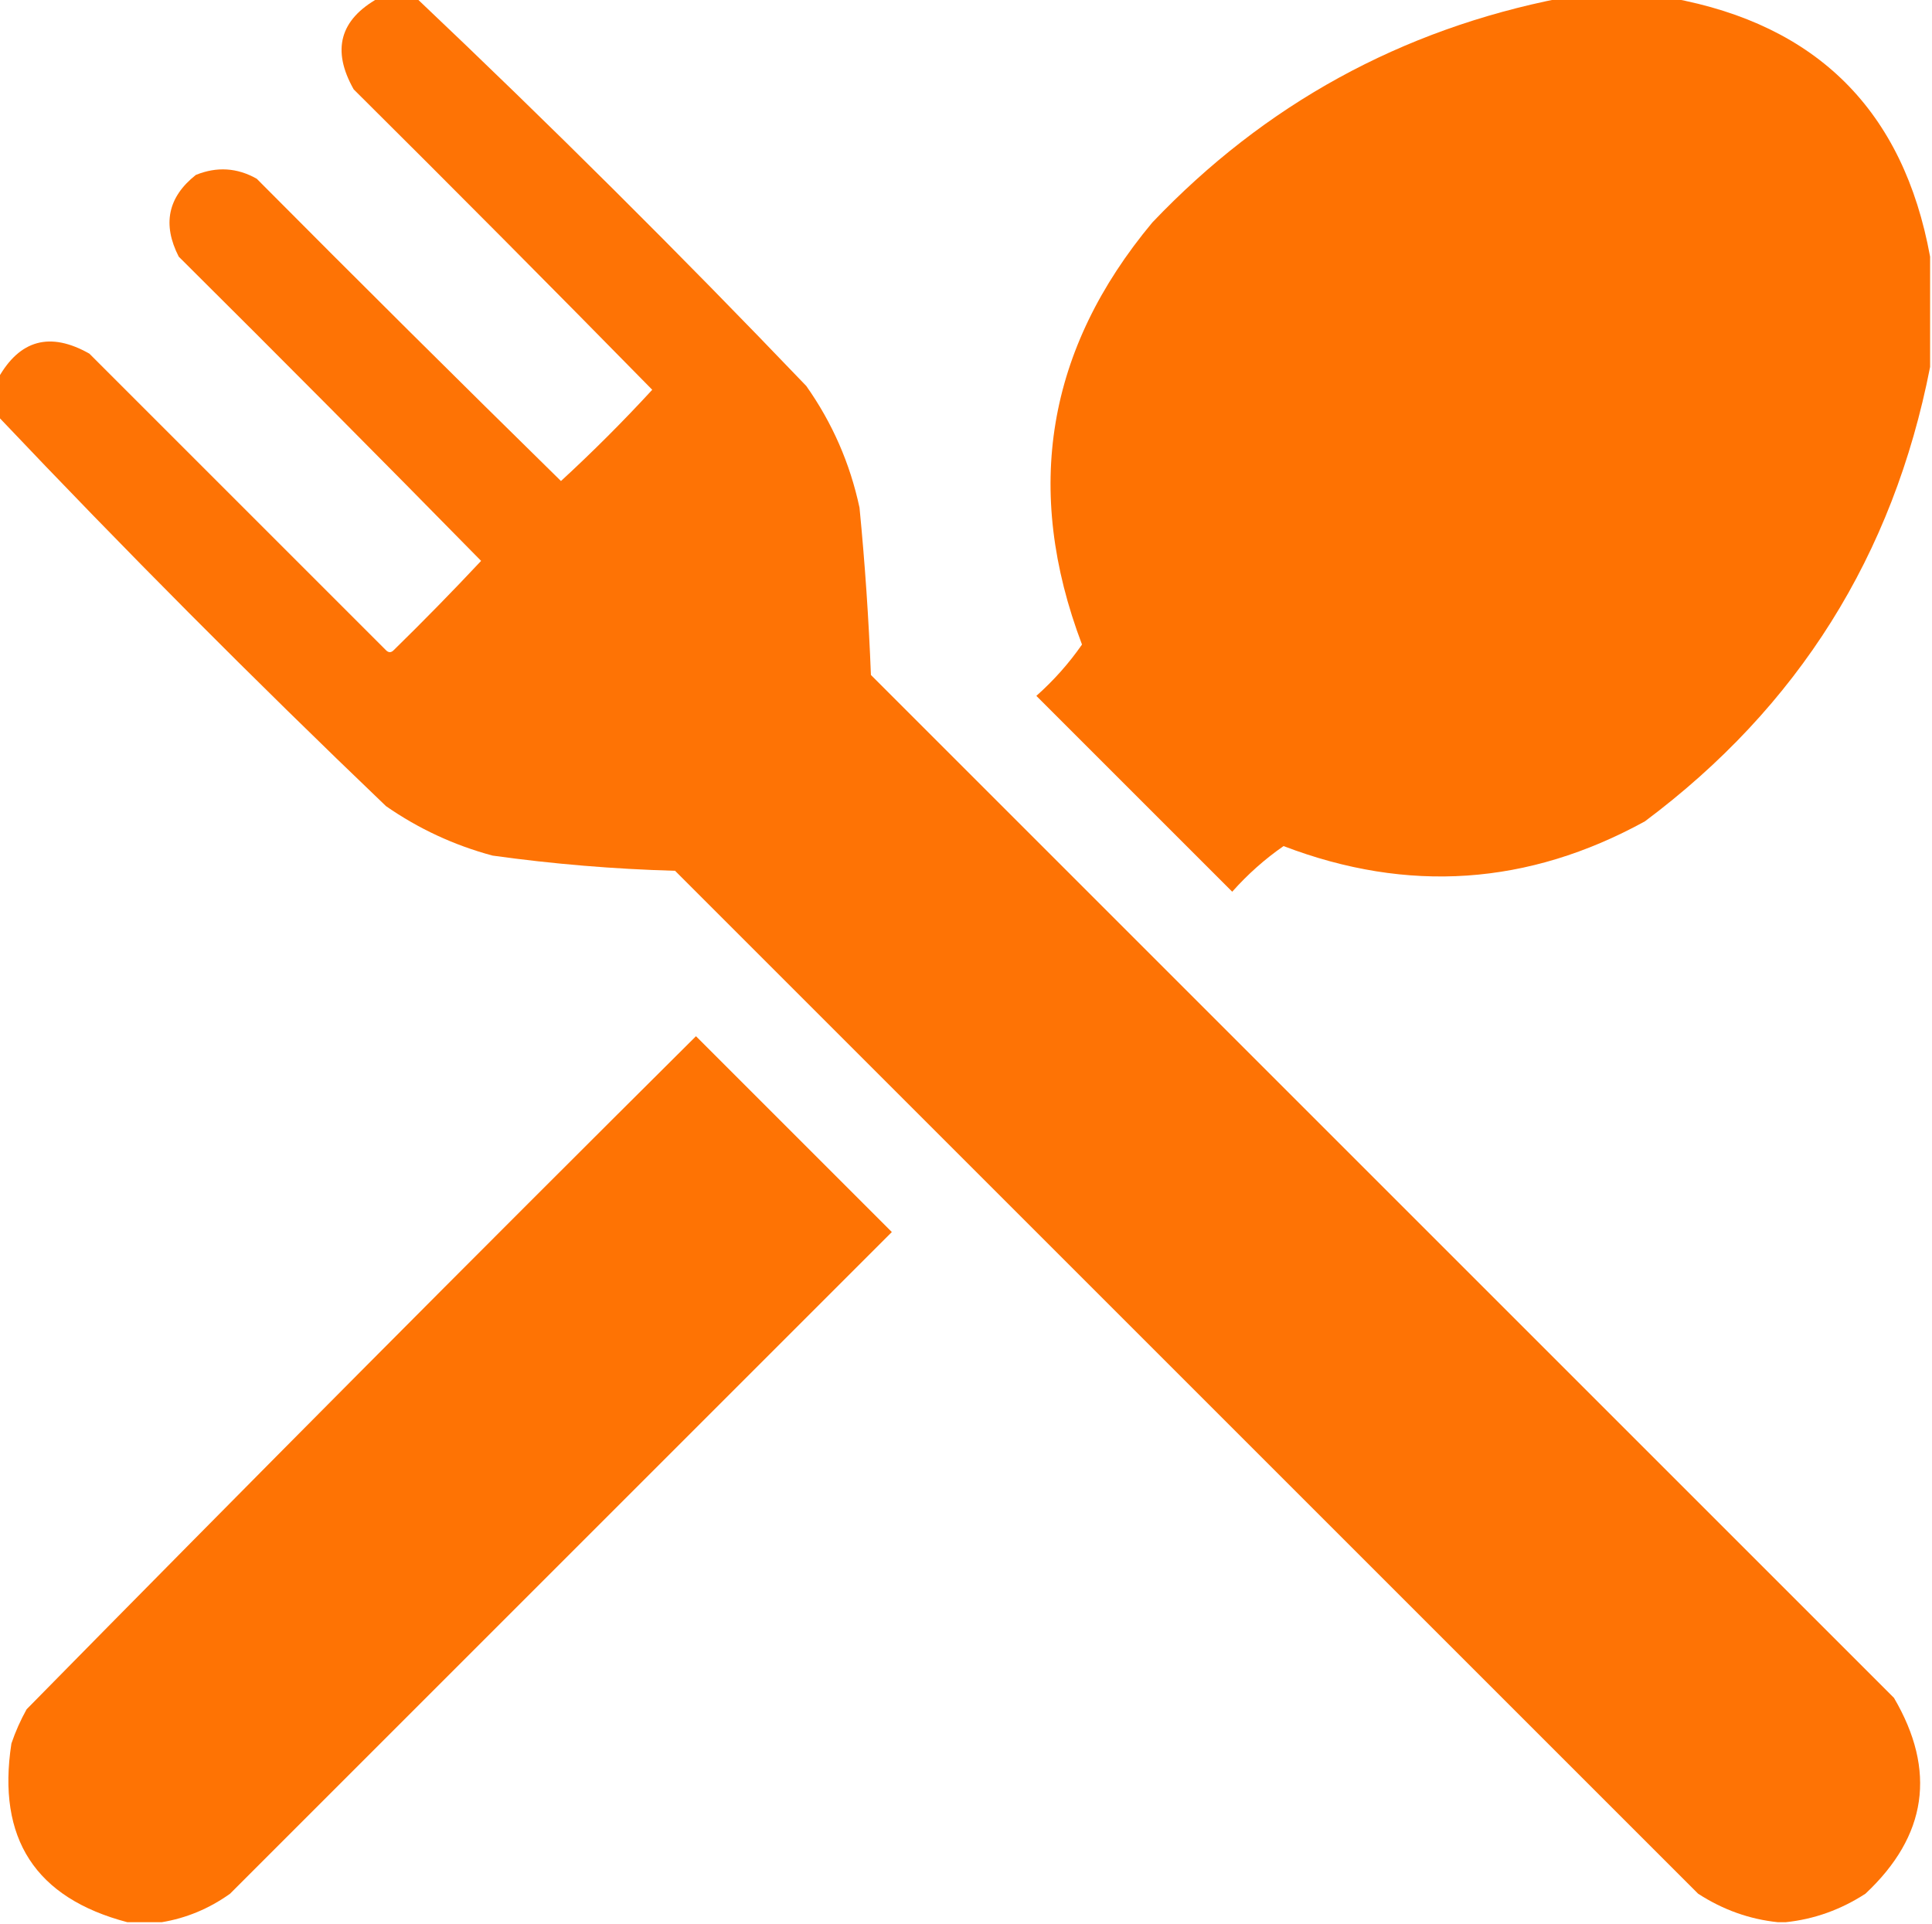 <svg xmlns="http://www.w3.org/2000/svg" version="1.1" width="508px" height="506px" style="shape-rendering:geometricPrecision; text-rendering:geometricPrecision; image-rendering:optimizeQuality; fill-rule:evenodd; clip-rule:evenodd" xmlns:xlink="http://www.w3.org/1999/xlink">
<g><path style="opacity:0.978" fill="#fe7100" d="M 99.5,-0.5 C 102.833,-0.5 106.167,-0.5 109.5,-0.5C 144.438,32.604 178.604,66.604 212,101.5C 218.843,111.189 223.51,121.856 226,133.5C 227.429,148.134 228.429,162.8 229,177.5C 318.667,267.167 408.333,356.833 498,446.5C 509.219,465.635 506.719,482.801 490.5,498C 483.993,502.222 476.993,504.722 469.5,505.5C 468.833,505.5 468.167,505.5 467.5,505.5C 460.007,504.722 453.007,502.222 446.5,498C 356.833,408.333 267.167,318.667 177.5,229C 161.413,228.551 145.413,227.218 129.5,225C 119.395,222.28 110.062,217.947 101.5,212C 66.604,178.604 32.604,144.438 -0.5,109.5C -0.5,106.167 -0.5,102.833 -0.5,99.5C 5.181,89.334 13.181,87.167 23.5,93C 49.5,119 75.5,145 101.5,171C 102.167,171.667 102.833,171.667 103.5,171C 111.348,163.319 119.015,155.486 126.5,147.5C 100.18,120.68 73.68,94.014 47,67.5C 42.641,58.984 44.141,51.817 51.5,46C 57.016,43.762 62.349,44.095 67.5,47C 94.014,73.68 120.68,100.18 147.5,126.5C 155.833,118.833 163.833,110.833 171.5,102.5C 145.514,76.014 119.347,49.68 93,23.5C 87.167,13.181 89.334,5.181 99.5,-0.5 Z"></path></g>
<g><path style="opacity:0.99" fill="#fe7100" d="M 410.5,-0.5 C 420.167,-0.5 429.833,-0.5 439.5,-0.5C 477.833,6.5 500.5,29.167 507.5,67.5C 507.5,77.167 507.5,86.833 507.5,96.5C 497.819,146.045 472.819,185.879 432.5,216C 401.864,232.833 370.197,235 337.5,222.5C 332.581,225.912 328.081,229.912 324,234.5C 306.833,217.333 289.667,200.167 272.5,183C 277.088,178.919 281.088,174.419 284.5,169.5C 269.064,128.781 275.231,91.781 303,58.5C 332.577,27.42 368.411,7.753 410.5,-0.5 Z"></path></g>
<g><path style="opacity:0.984" fill="#fe7100" d="M 42.5,505.5 C 39.5,505.5 36.5,505.5 33.5,505.5C 9.307,499.147 -0.859,483.48 3,458.5C 4.059,455.382 5.392,452.382 7,449.5C 65.306,390.194 123.972,331.194 183,272.5C 200.167,289.667 217.333,306.833 234.5,324C 176.5,382 118.5,440 60.5,498C 54.979,501.936 48.979,504.436 42.5,505.5 Z"></path></g>
</svg>
